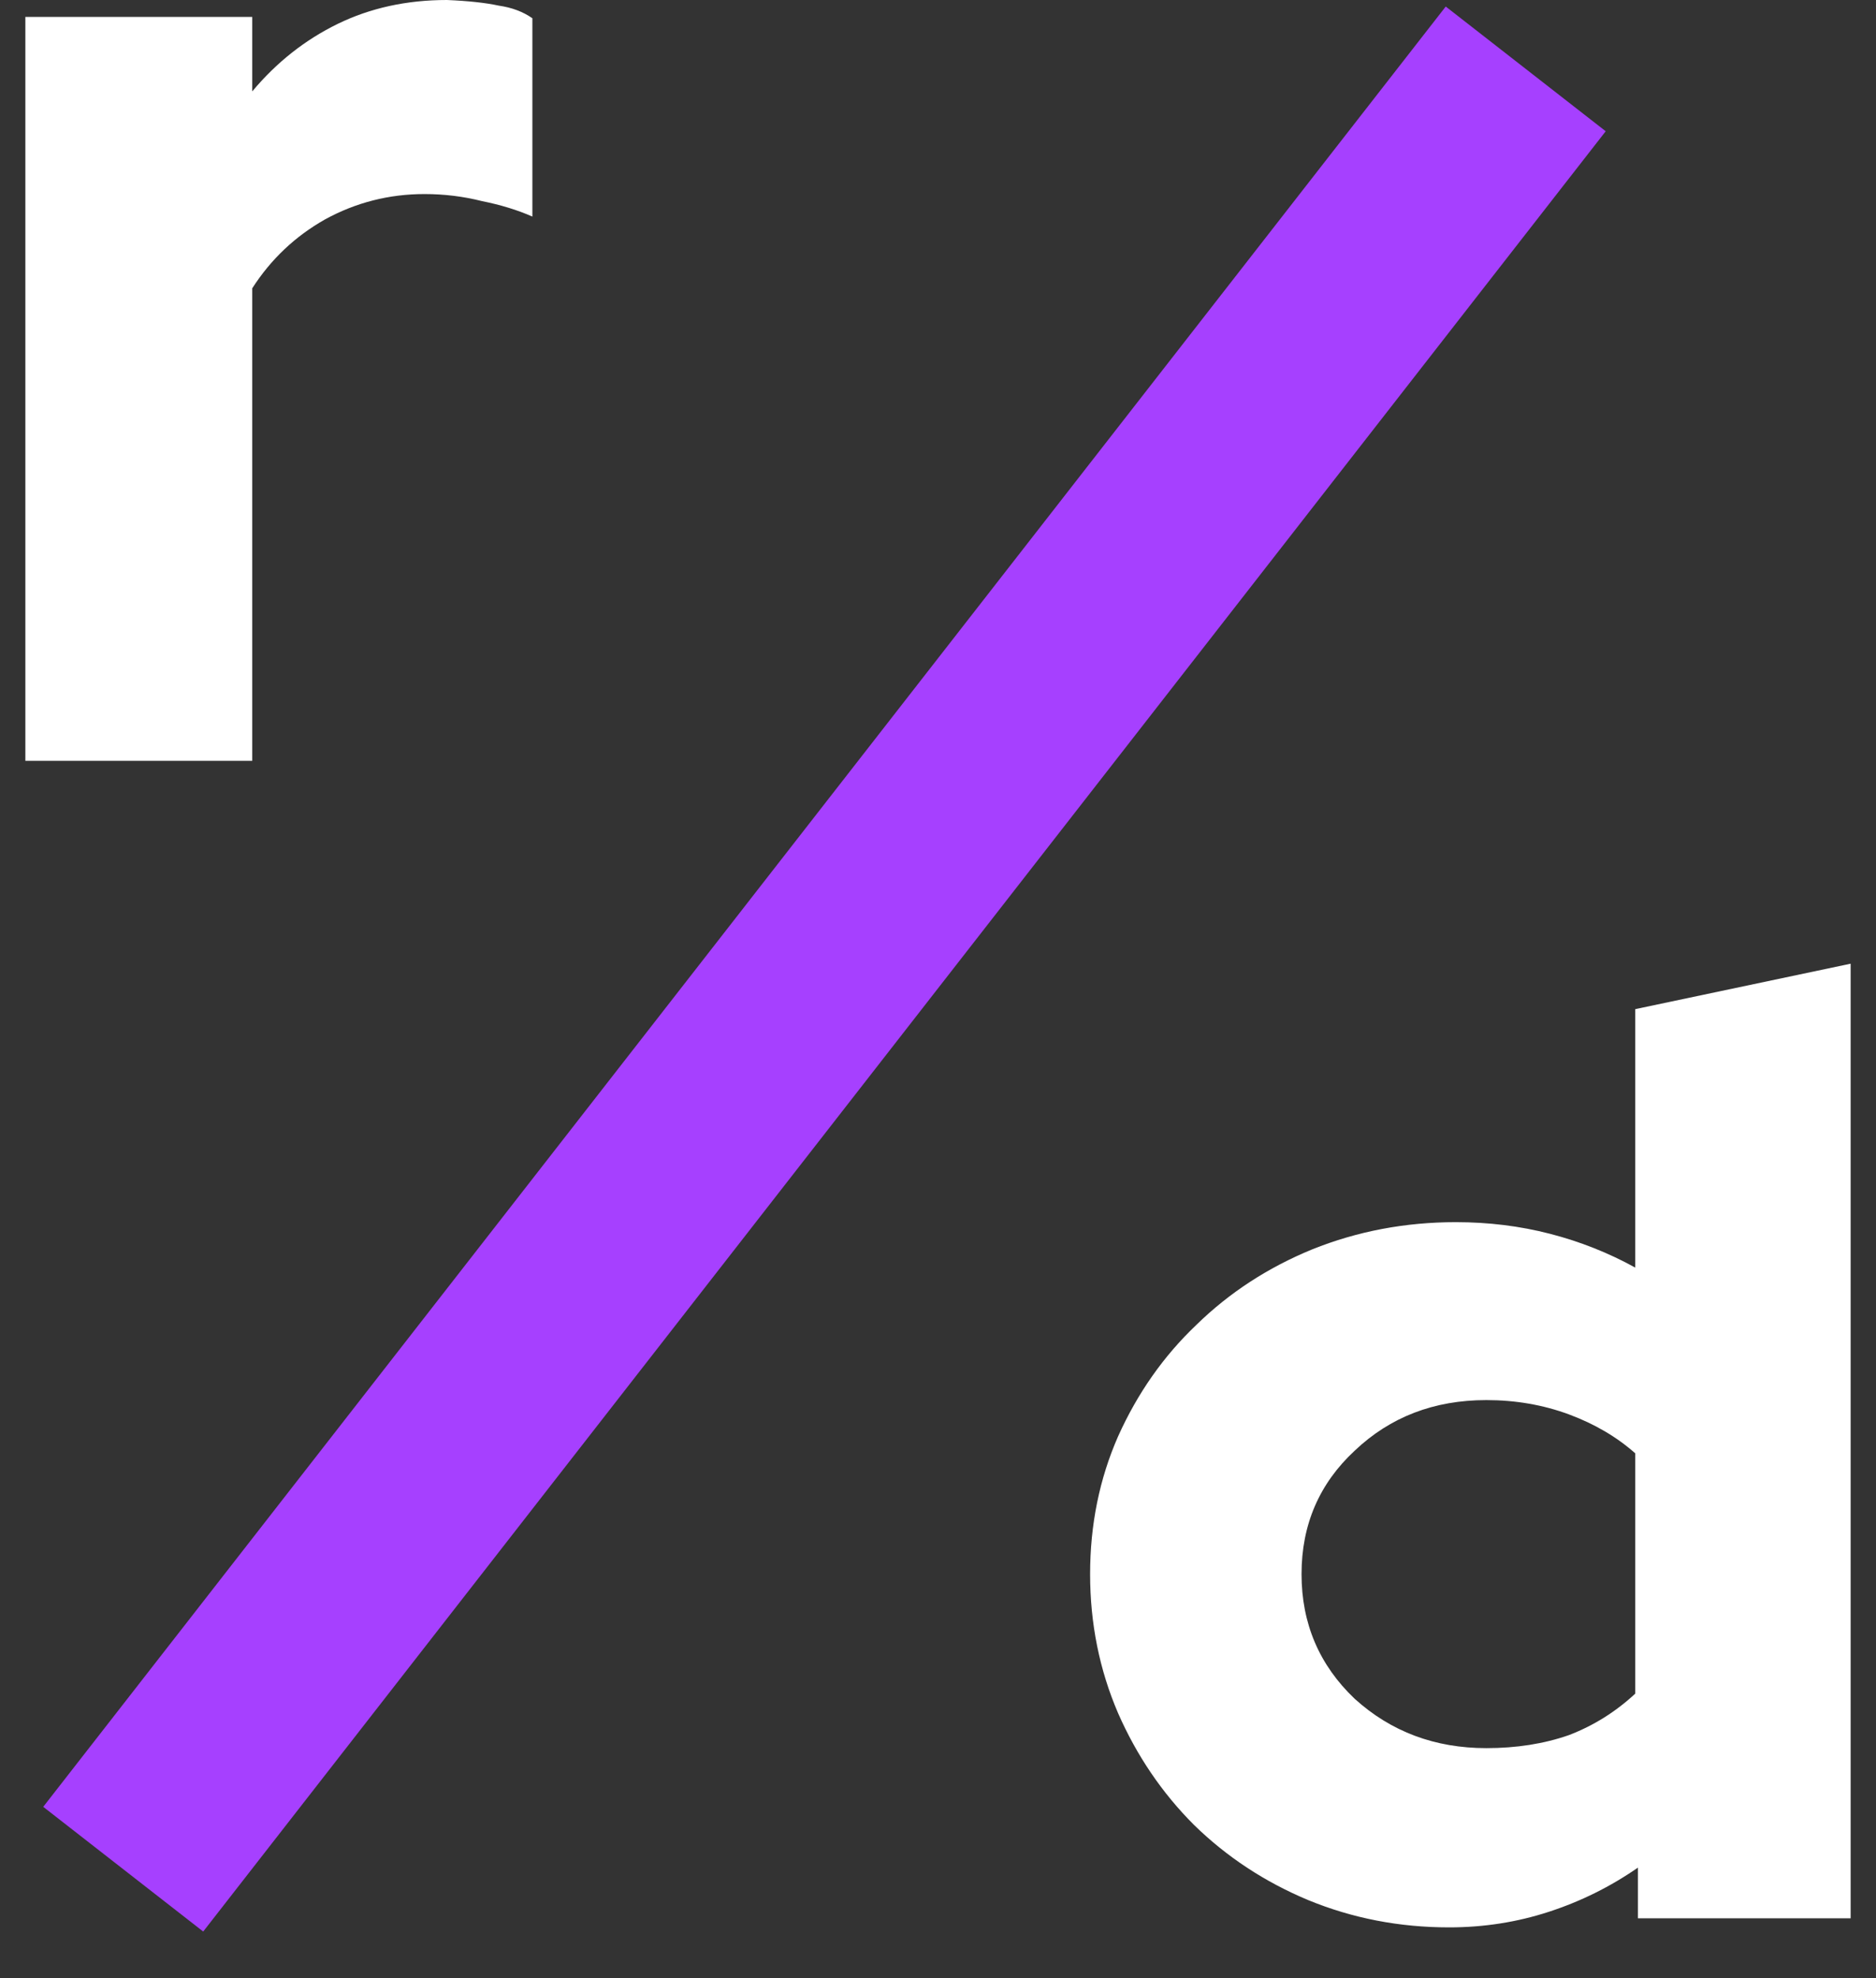 <svg width="37" height="39" viewBox="0 0 37 39" fill="none" xmlns="http://www.w3.org/2000/svg">
<rect x="0" y="0" width="37" height="39" fill="#333333" stroke="none"/>
<rect x="28.514" y="0.129" width="4" height="45" transform="rotate(37.93 28.514 0.129)" fill="#A640FF"/>
<path d="M0.5 15V0.333H4.975V1.802C5.454 1.229 6.016 0.786 6.66 0.471C7.305 0.157 8.023 0 8.815 0C9.238 0.018 9.579 0.055 9.837 0.111C10.095 0.148 10.316 0.231 10.5 0.36V4.27C10.205 4.14 9.874 4.039 9.506 3.965C9.137 3.872 8.76 3.826 8.373 3.826C7.673 3.826 7.019 3.993 6.412 4.325C5.822 4.658 5.343 5.111 4.975 5.684V15H0.5Z" fill="white"/>
<path d="M32.304 37.821V36.822C31.762 37.198 31.177 37.488 30.547 37.693C29.918 37.898 29.262 38 28.58 38C27.601 38 26.675 37.821 25.801 37.462C24.944 37.104 24.192 36.609 23.546 35.977C22.916 35.346 22.418 34.611 22.051 33.775C21.684 32.921 21.5 32.008 21.5 31.035C21.5 30.062 21.684 29.157 22.051 28.321C22.435 27.467 22.951 26.733 23.598 26.119C24.245 25.487 25.005 24.992 25.879 24.633C26.771 24.275 27.715 24.096 28.712 24.096C29.358 24.096 29.979 24.172 30.573 24.326C31.168 24.48 31.727 24.702 32.252 24.992V19.896L36.5 19V37.821H32.304ZM25.67 31.035C25.67 32.008 26.019 32.828 26.718 33.493C27.435 34.142 28.301 34.466 29.315 34.466C29.909 34.466 30.451 34.381 30.941 34.21C31.43 34.023 31.867 33.749 32.252 33.391V28.654C31.885 28.329 31.448 28.073 30.941 27.885C30.434 27.698 29.892 27.604 29.315 27.604C28.283 27.604 27.418 27.937 26.718 28.602C26.019 29.251 25.67 30.062 25.67 31.035Z" fill="white"/>
</svg>
